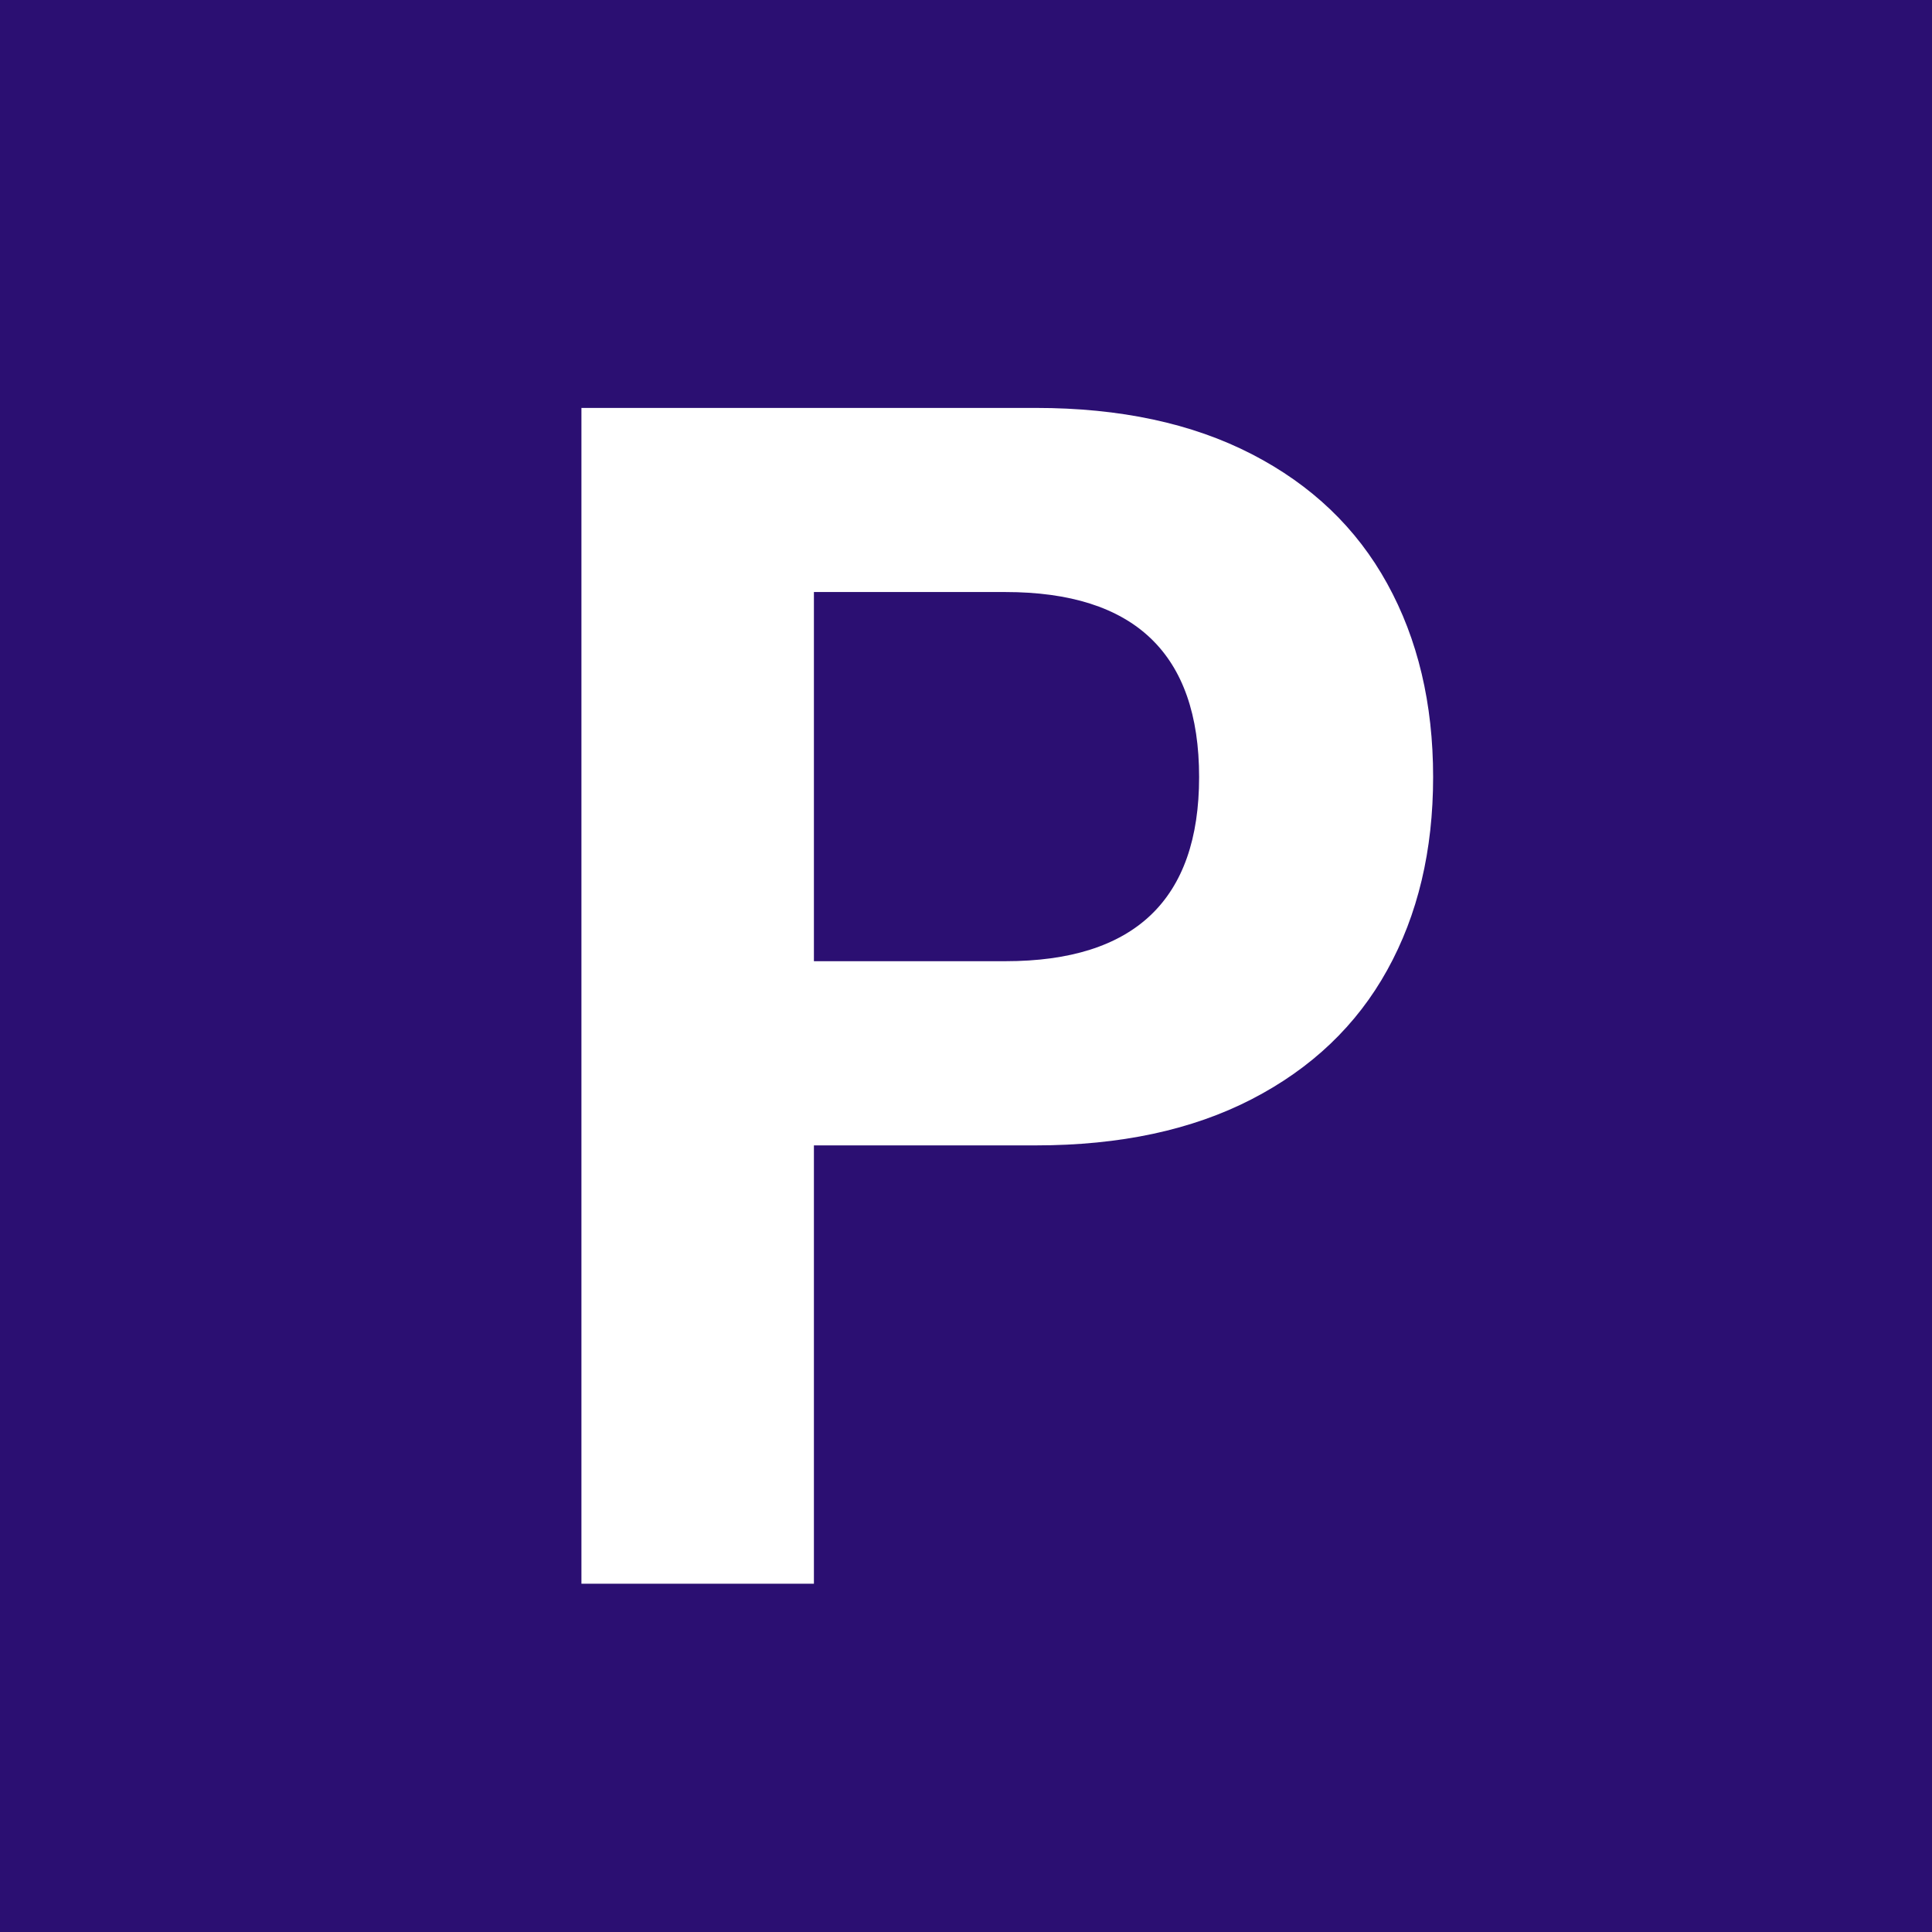 <svg xmlns="http://www.w3.org/2000/svg" xmlns:xlink="http://www.w3.org/1999/xlink" width="500" zoomAndPan="magnify" viewBox="0 0 375 375" height="500" preserveAspectRatio="xMidYMid meet" version="1.0"><defs><g/><clipPath id="89683c1069"><rect x="0" width="211" y="0" height="375"/></clipPath></defs><rect x="-37.5" width="450" fill="#ffffff" y="-37.5" height="450" fill-opacity="1"/><rect x="-37.5" width="450" fill="#2b0f72" y="-37.5" height="450" fill-opacity="1"/><g transform="matrix(1, 0, 0, 1, 83, 0)"><g clip-path="url(#89683c1069)"><g fill="#ffffff" fill-opacity="1"><g transform="translate(0.199, 307.397)"><g><path d="M 117.859 -228.219 C 134.203 -228.219 148.172 -225.227 159.766 -219.25 C 171.367 -213.27 180.133 -204.891 186.062 -194.109 C 192 -183.336 194.969 -170.828 194.969 -156.578 C 194.969 -142.316 192 -129.828 186.062 -119.109 C 180.133 -108.391 171.367 -100.035 159.766 -94.047 C 148.172 -88.066 134.203 -85.078 117.859 -85.078 L 74.781 -85.078 L 74.781 0 L 29.656 0 L 29.656 -228.219 Z M 111.922 -120.828 C 137.004 -120.828 149.547 -132.742 149.547 -156.578 C 149.547 -180.516 137.004 -192.484 111.922 -192.484 L 74.781 -192.484 L 74.781 -120.828 Z M 111.922 -120.828 "/></g></g></g></g></g></svg>